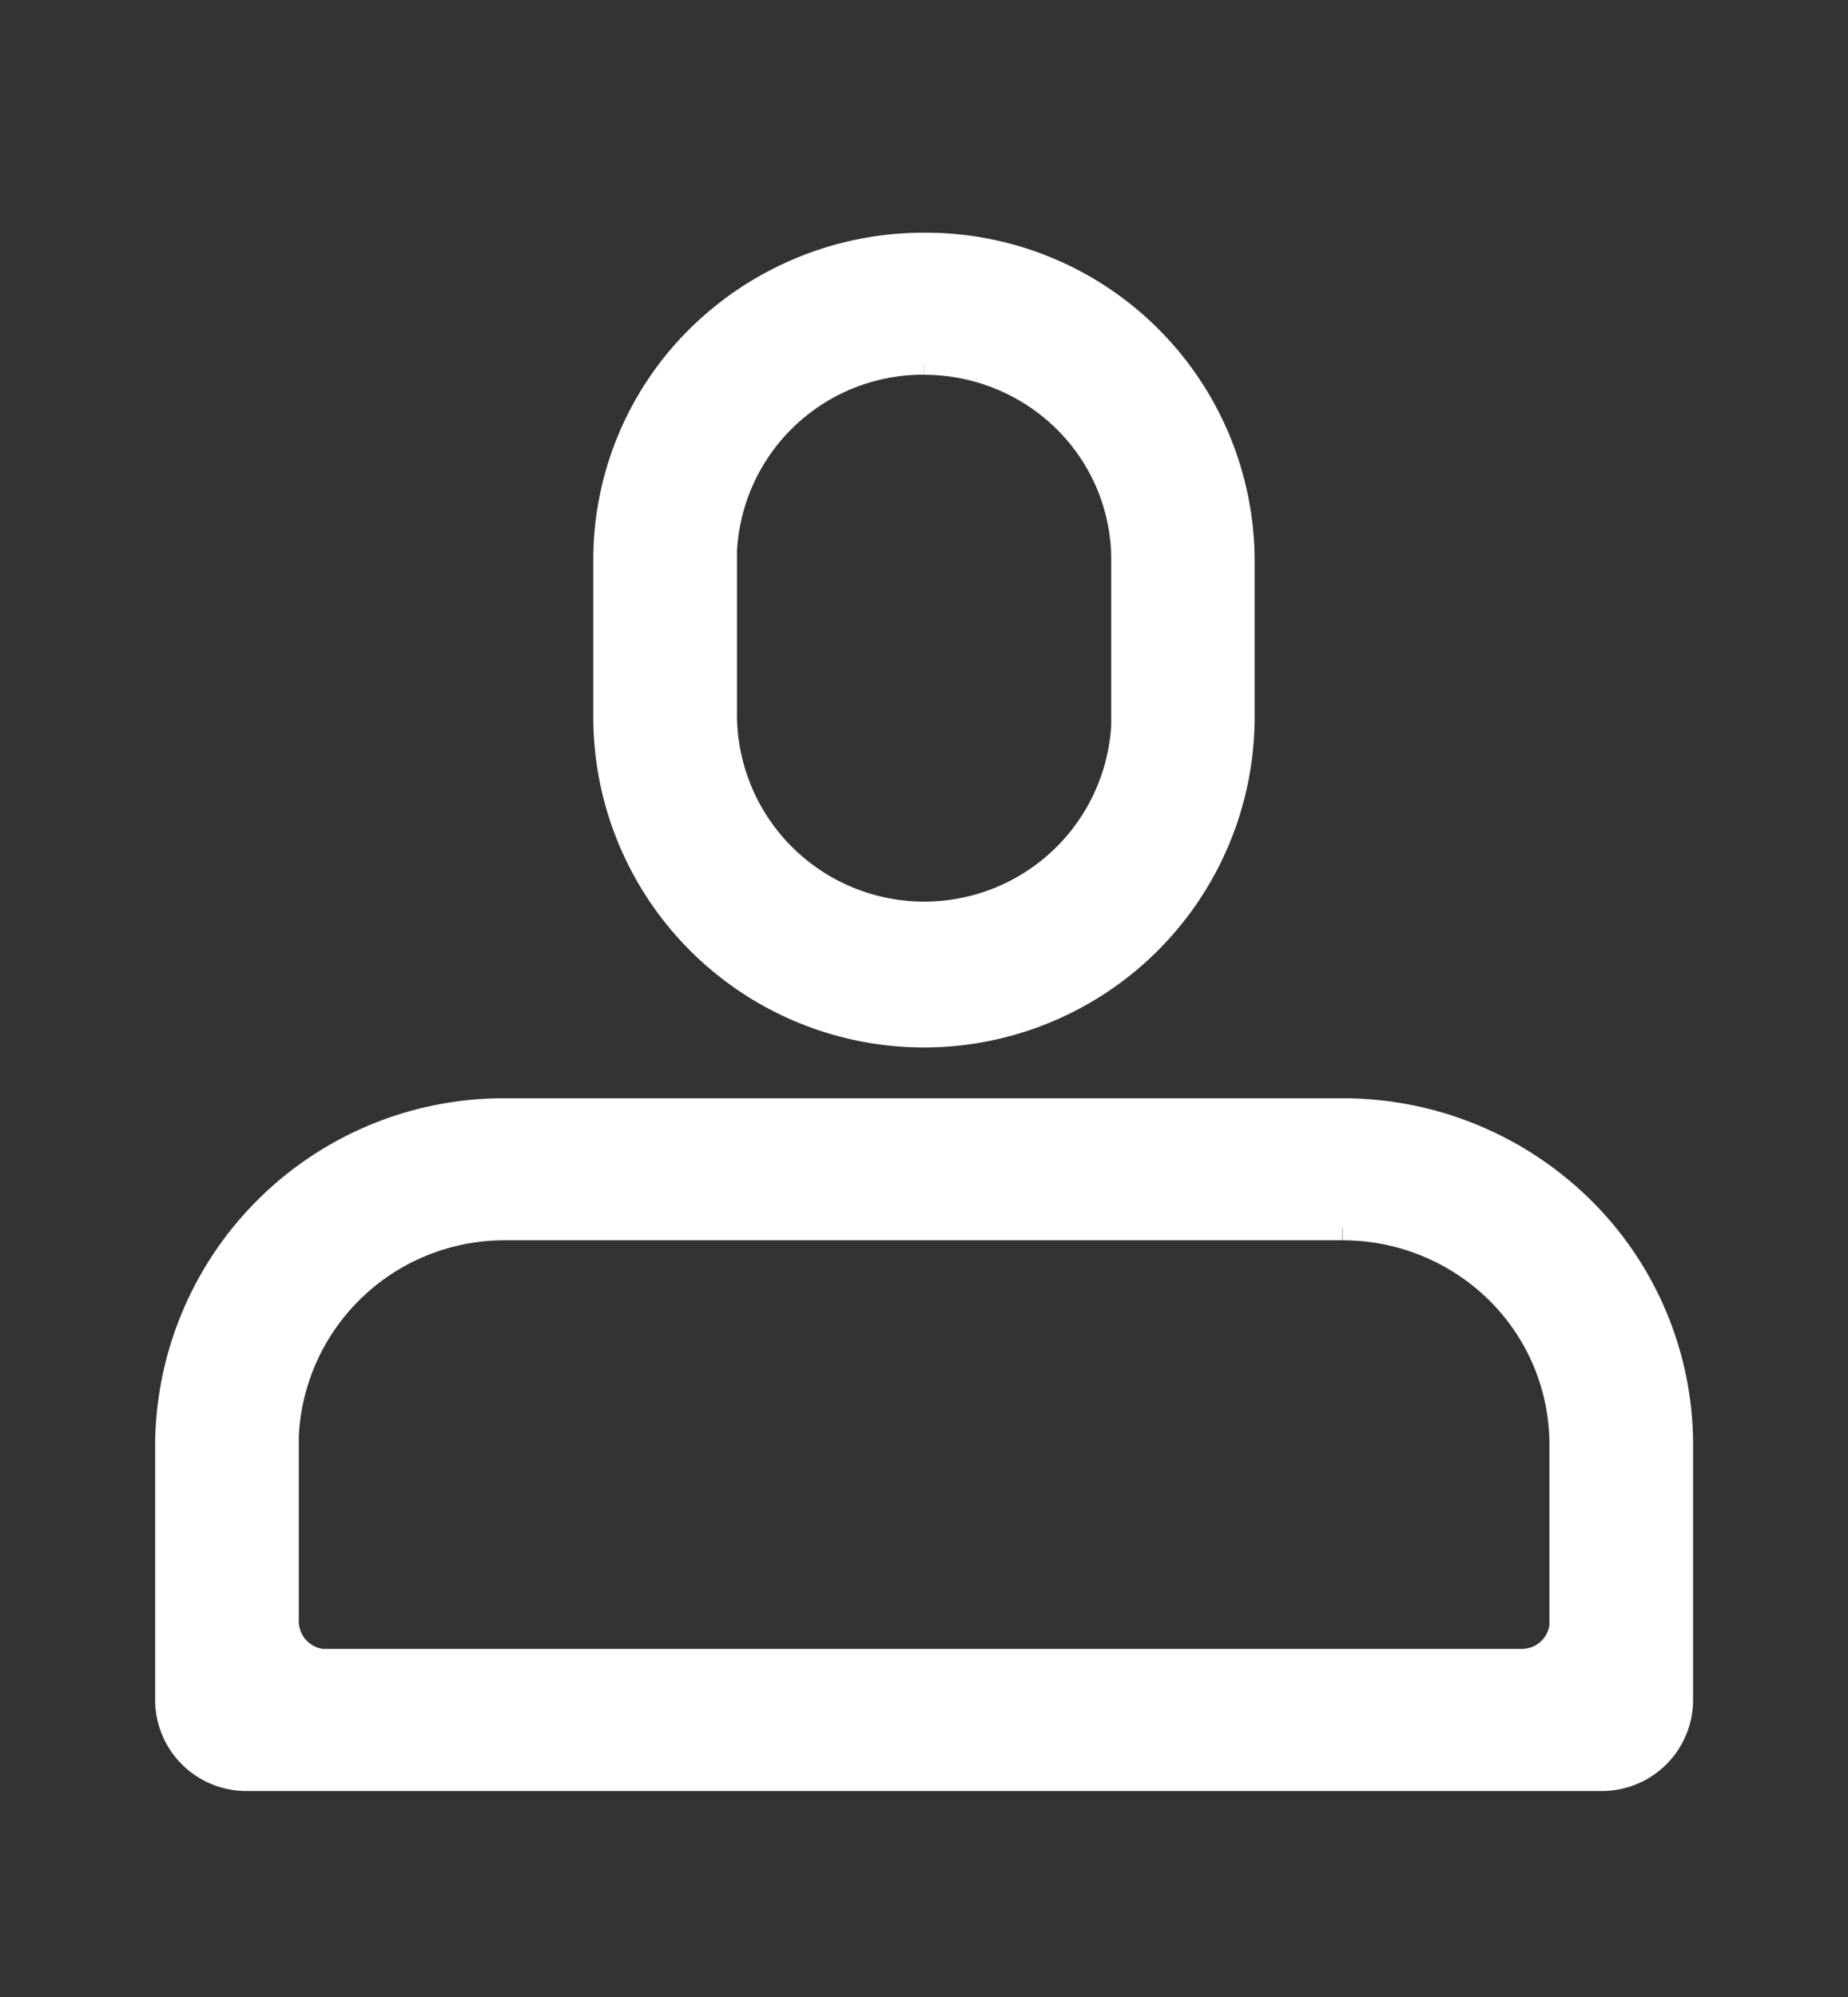 <svg xmlns="http://www.w3.org/2000/svg" xmlns:xlink="http://www.w3.org/1999/xlink" width="23.131" height="25" viewBox="0 0 23.131 25">
  <rect x="0" y="0" width="23.131" height="25" fill="#333333" stroke="none"/>
  <defs>
    <clipPath id="clip-path">
      <rect id="矩形_37" data-name="矩形 37" width="23.131" height="25" transform="translate(0 -1)" fill="#fff" stroke="#fff" stroke-width="0.2"/>
    </clipPath>
  </defs>
  <g id="组_29" data-name="组 29" transform="translate(0 1)">
    <g id="组_28" data-name="组 28" transform="translate(0)" clip-path="url(#clip-path)">
      <path id="路径_56" data-name="路径 56" d="M14.709,10.836a4.264,4.264,0,0,1,3,1.226,4.161,4.161,0,0,1,1.241,2.961v3.2a.991.991,0,0,1-1,.985H1a.991.991,0,0,1-1-.985v-3.2a4.213,4.213,0,0,1,4.238-4.187Zm0,1.478H4.238a2.727,2.727,0,0,0-2.74,2.6l0,.109V17.24a.5.5,0,0,0,.44.489l.058,0H16.952a.5.5,0,0,0,.5-.435l0-.058V15.023a2.692,2.692,0,0,0-.8-1.916,2.759,2.759,0,0,0-1.939-.793M9.473,0a3.965,3.965,0,0,1,3.989,3.941v1.97a3.989,3.989,0,0,1-7.978,0V3.941A3.917,3.917,0,0,1,6.653,1.154,4.014,4.014,0,0,1,9.473,0m0,1.478a2.48,2.48,0,0,0-2.49,2.356l0,.107v1.97a2.494,2.494,0,0,0,4.984.107l0-.107V3.941a2.448,2.448,0,0,0-.73-1.741,2.508,2.508,0,0,0-1.763-.721" transform="translate(2.092 2.063)" fill="#fff" stroke="#fff" stroke-width="0.3"/>
    </g>
  </g>
</svg>
